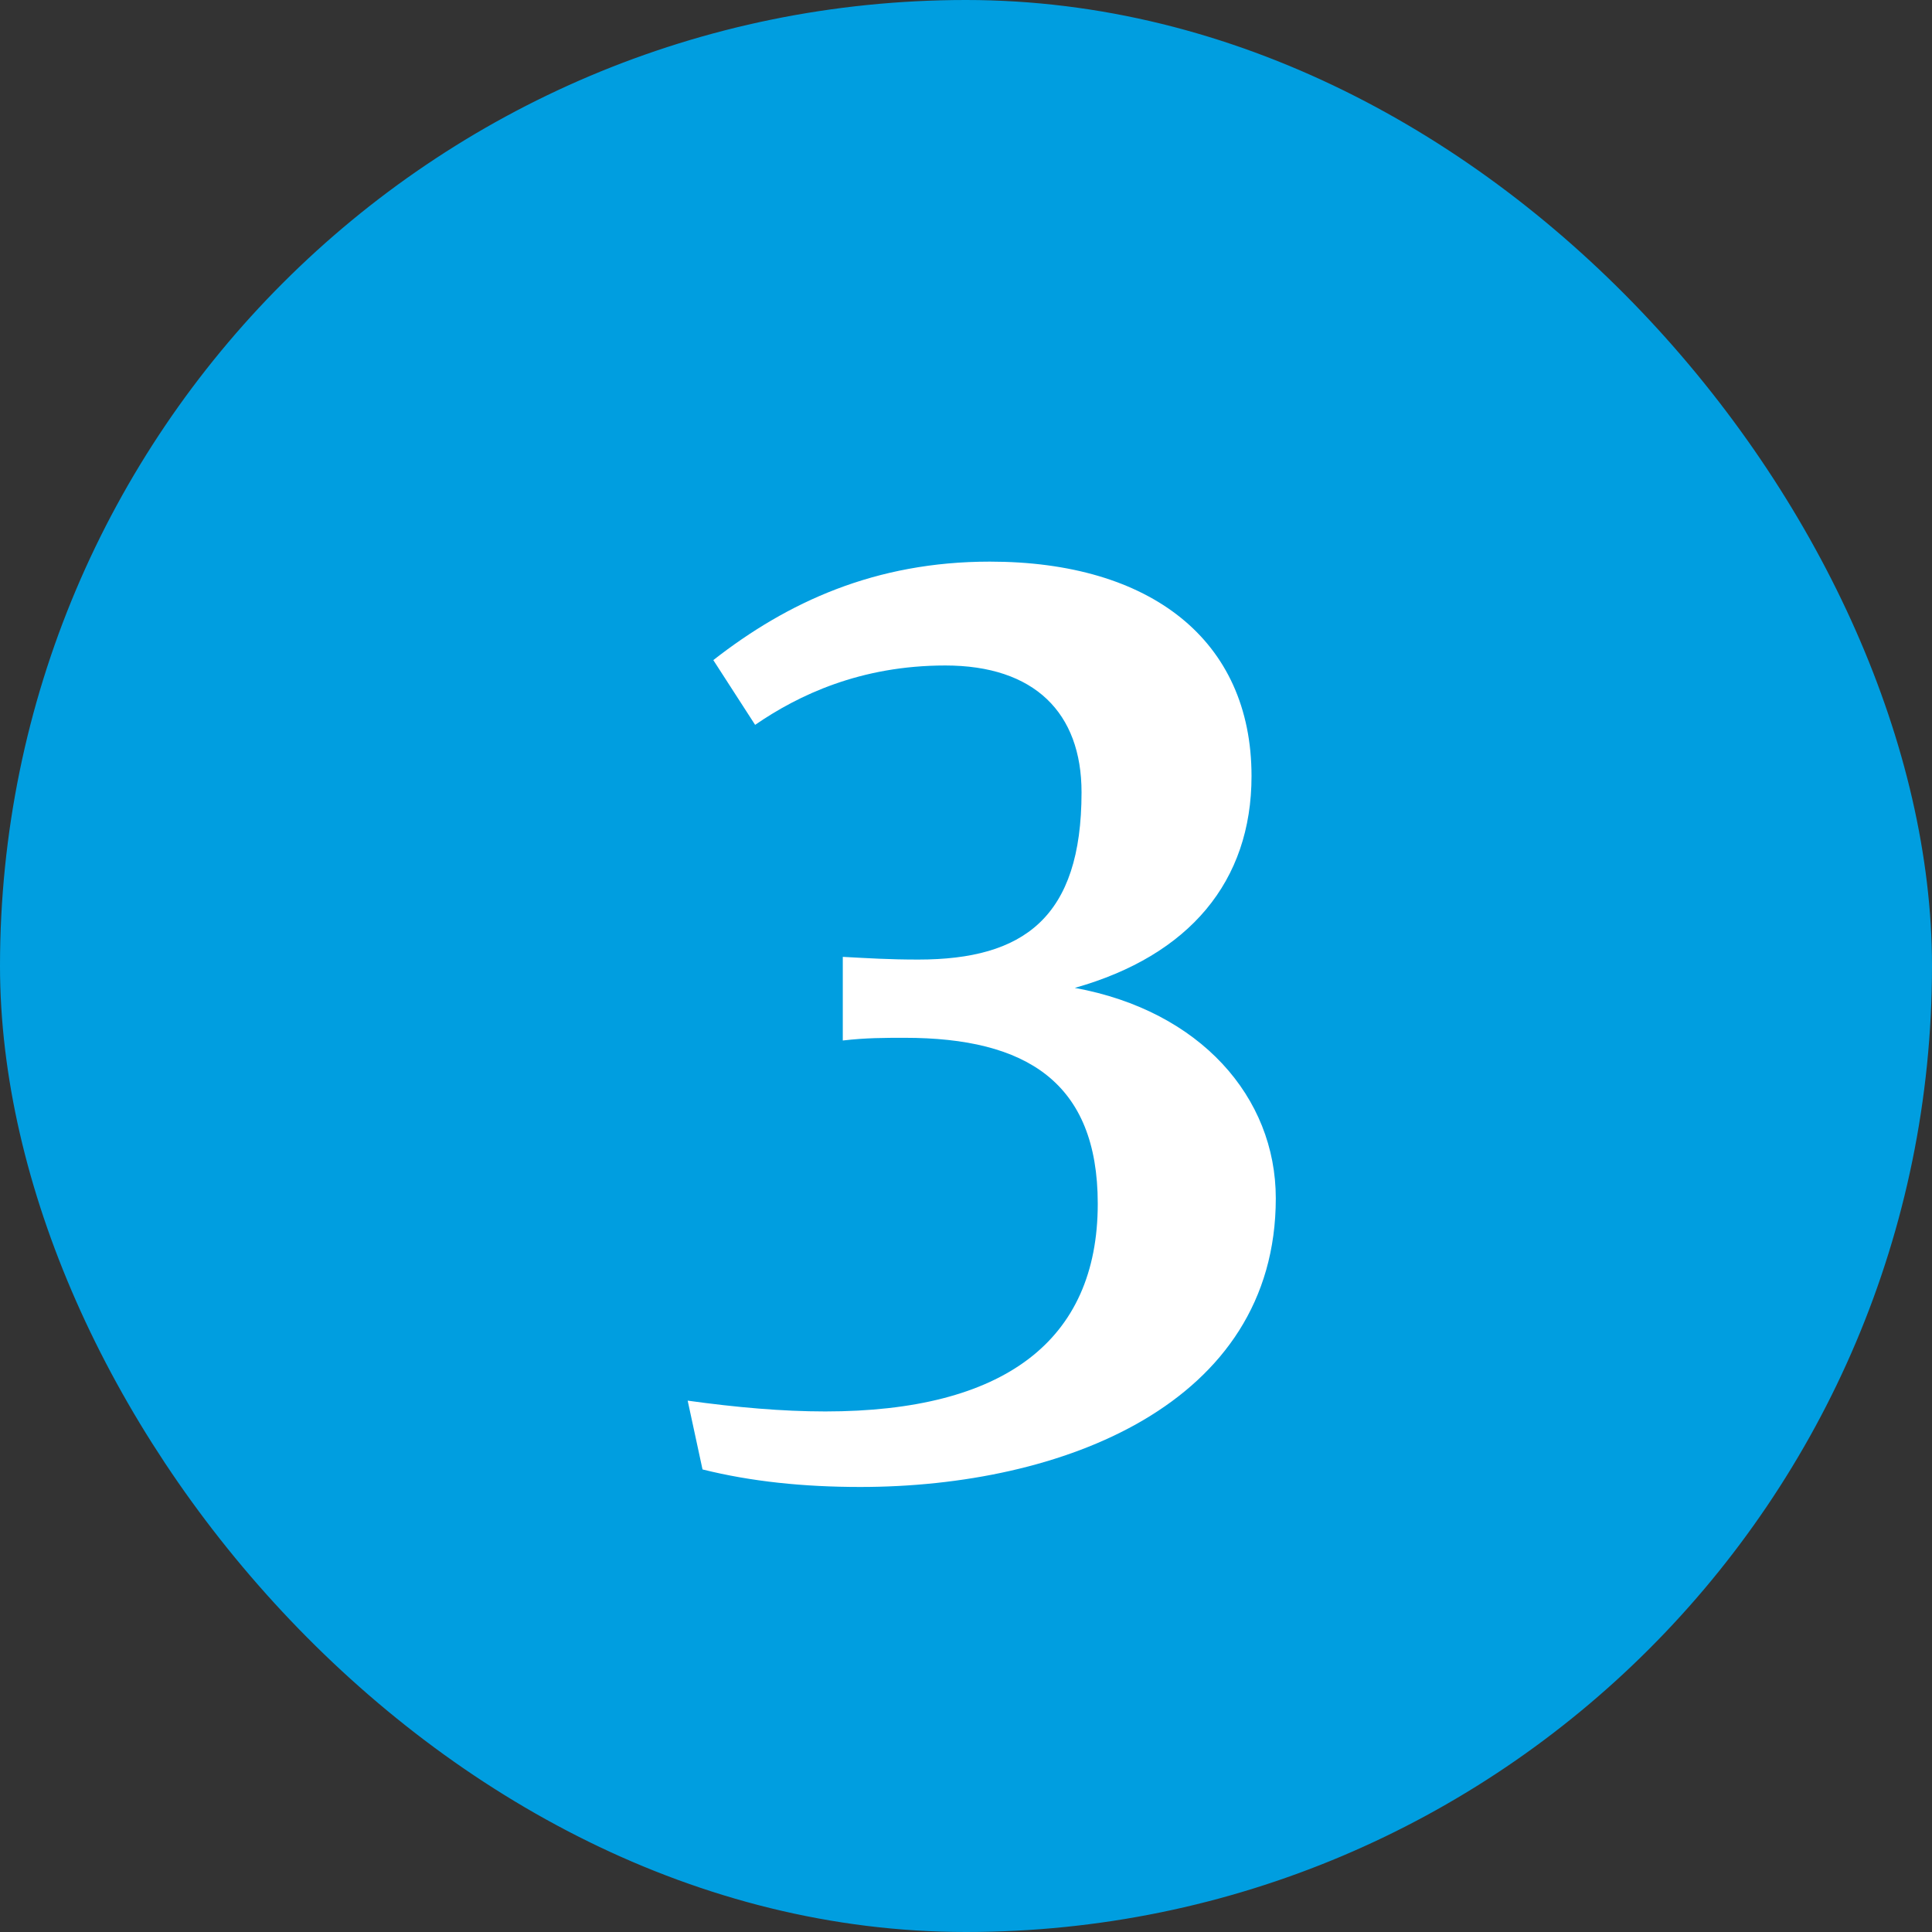 <svg width="66" height="66" viewBox="0 0 66 66" fill="none" xmlns="http://www.w3.org/2000/svg">
<rect x="0" y="0" width="66" height="66" fill="#333333" stroke="none"/>
<rect x="1" y="1" width="64" height="64" rx="32" fill="#009EE0"/>
<path d="M32.294 22.734C35.335 22.734 36.947 24.347 36.947 27.066C36.947 31.351 34.966 32.78 31.372 32.78C30.358 32.78 29.667 32.734 28.791 32.688V35.545C29.575 35.453 30.22 35.453 30.911 35.453C35.058 35.453 37.501 36.973 37.501 41.12C37.501 45.821 34.275 48.217 28.192 48.217C26.718 48.217 25.151 48.078 23.492 47.848L23.999 50.198C25.658 50.613 27.455 50.797 29.39 50.797C36.256 50.797 43.583 47.986 43.583 40.936C43.583 37.48 41.003 34.531 36.717 33.748C40.634 32.642 42.754 30.107 42.754 26.513C42.754 21.859 39.298 19.186 33.814 19.186C29.897 19.186 26.902 20.569 24.368 22.55L25.796 24.762C27.271 23.748 29.39 22.734 32.294 22.734Z" fill="white"/>
<rect x="1" y="1" width="64" height="64" rx="32" stroke="#009EE0" stroke-width="2"/>
</svg>
